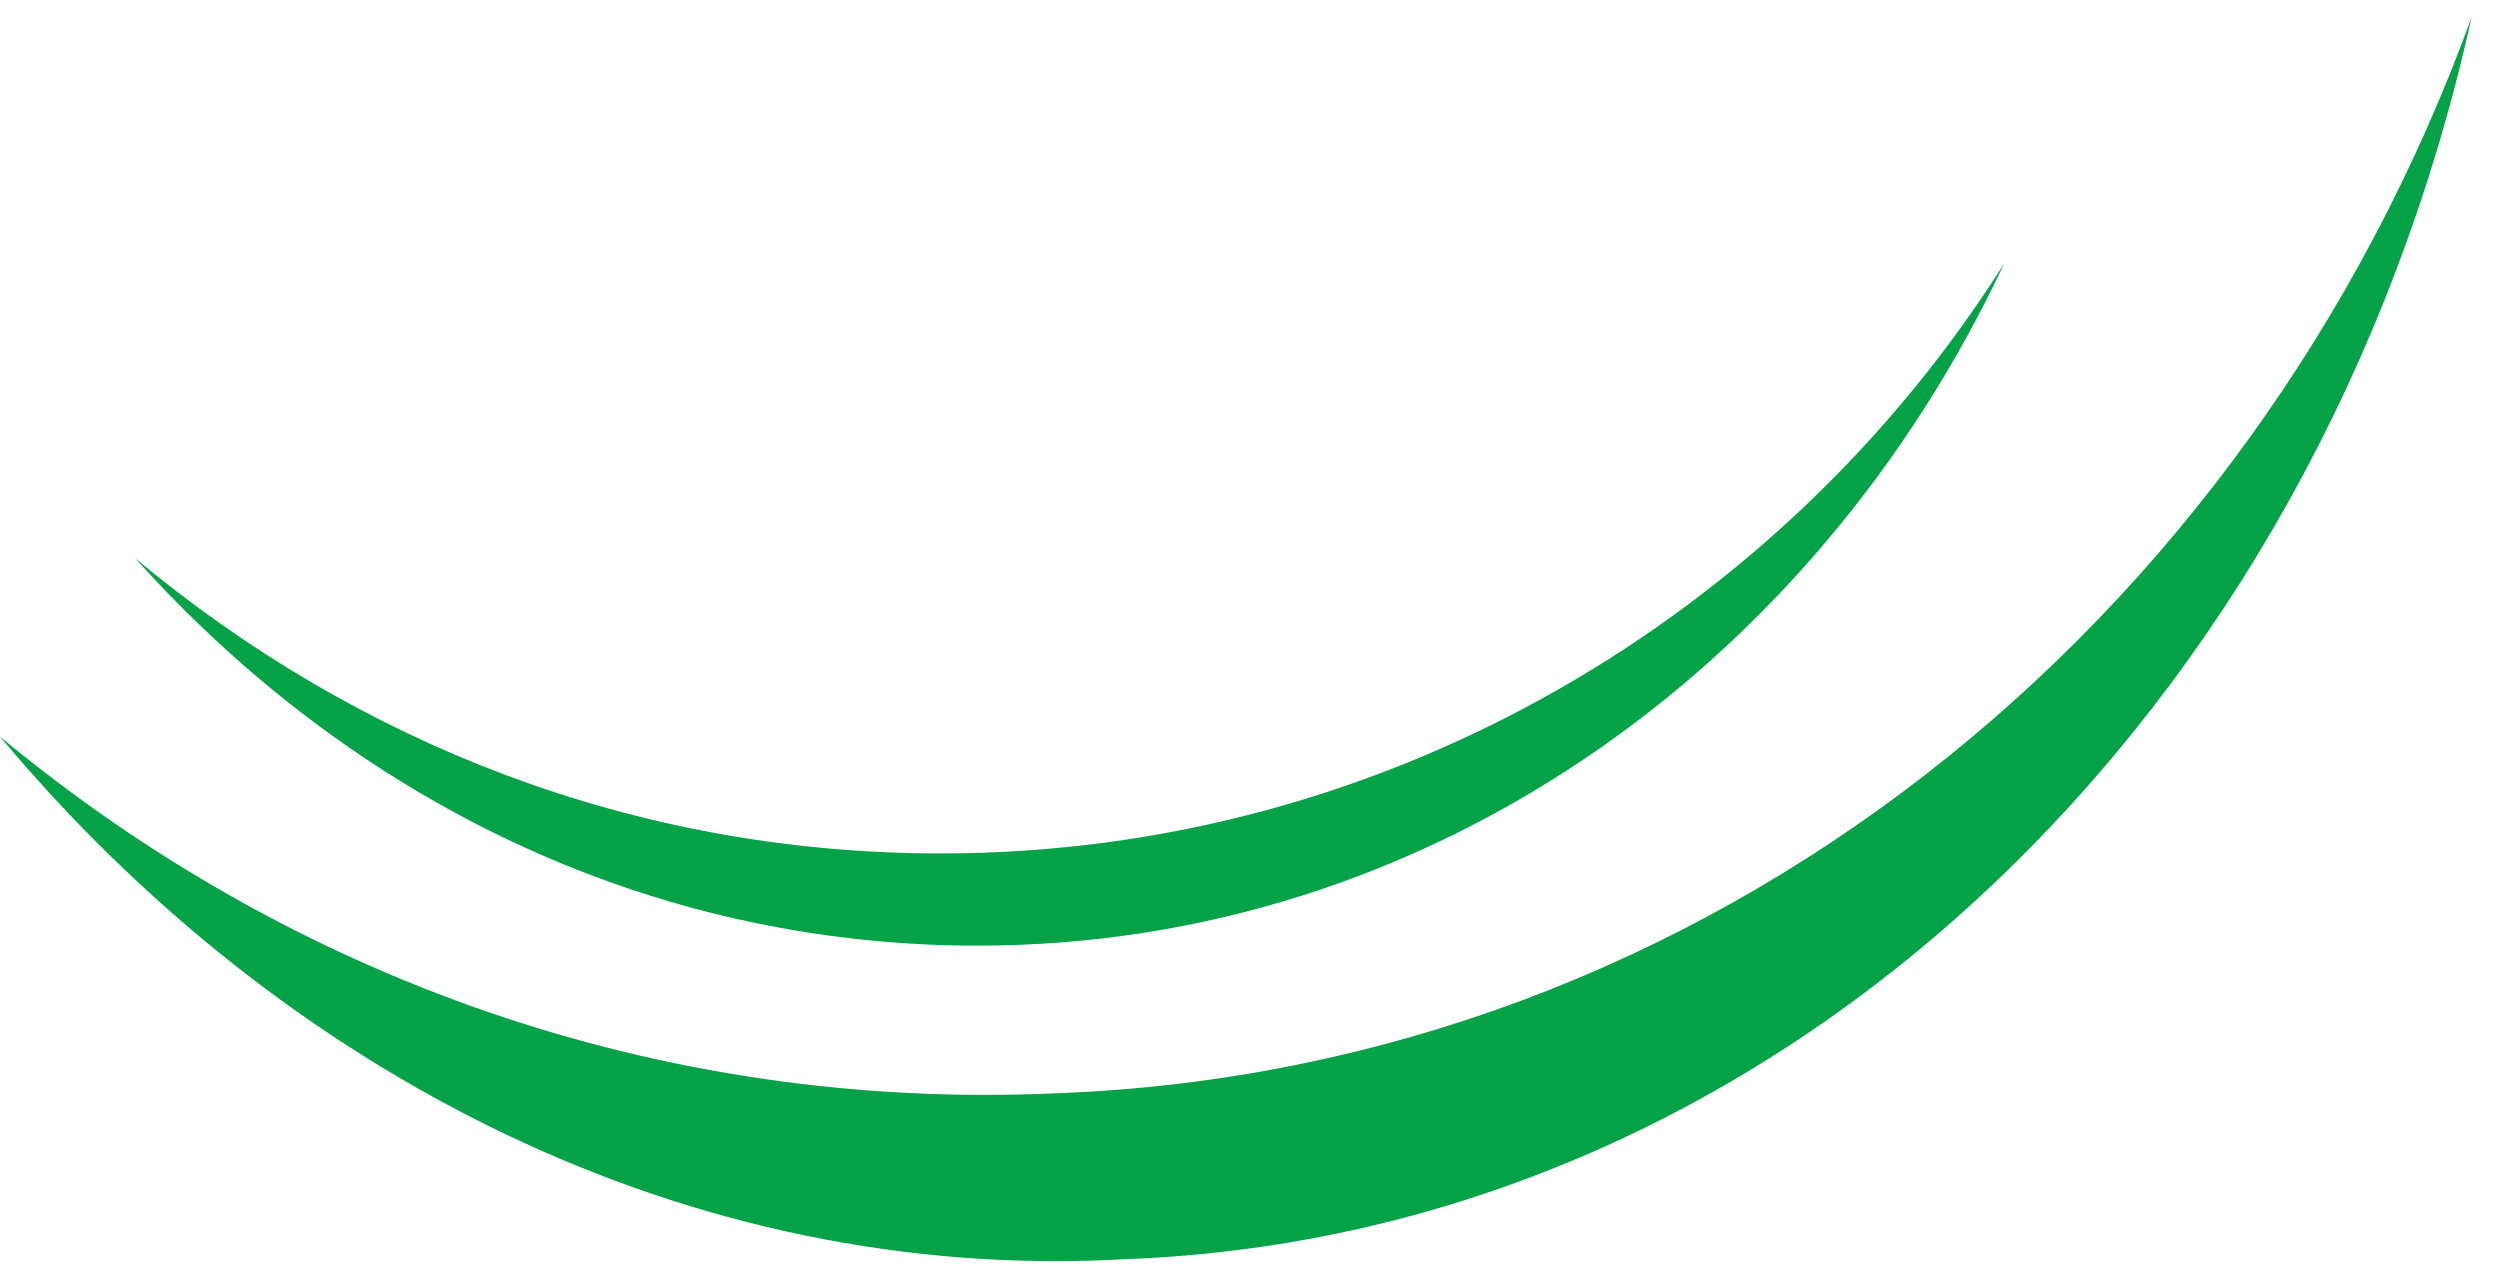 <svg xmlns="http://www.w3.org/2000/svg" width="78" height="40" viewBox="0 0 78 40" fill="none"><path d="M62.536 8.211C56.589 20.872 44.504 29.504 30.501 29.504C20.142 29.504 10.934 24.9 4.22 17.419C11.126 23.174 19.758 26.627 29.35 26.627C43.353 26.627 55.63 19.145 62.536 8.211Z" fill="#05A248"></path><path d="M77.114 0.538C72.319 22.215 55.63 38.52 35.104 39.287C21.485 40.054 8.824 33.532 0 22.982C9.016 30.463 20.526 34.683 32.994 34.108C53.328 33.34 70.209 19.529 77.114 0.538Z" fill="#05A248"></path></svg>